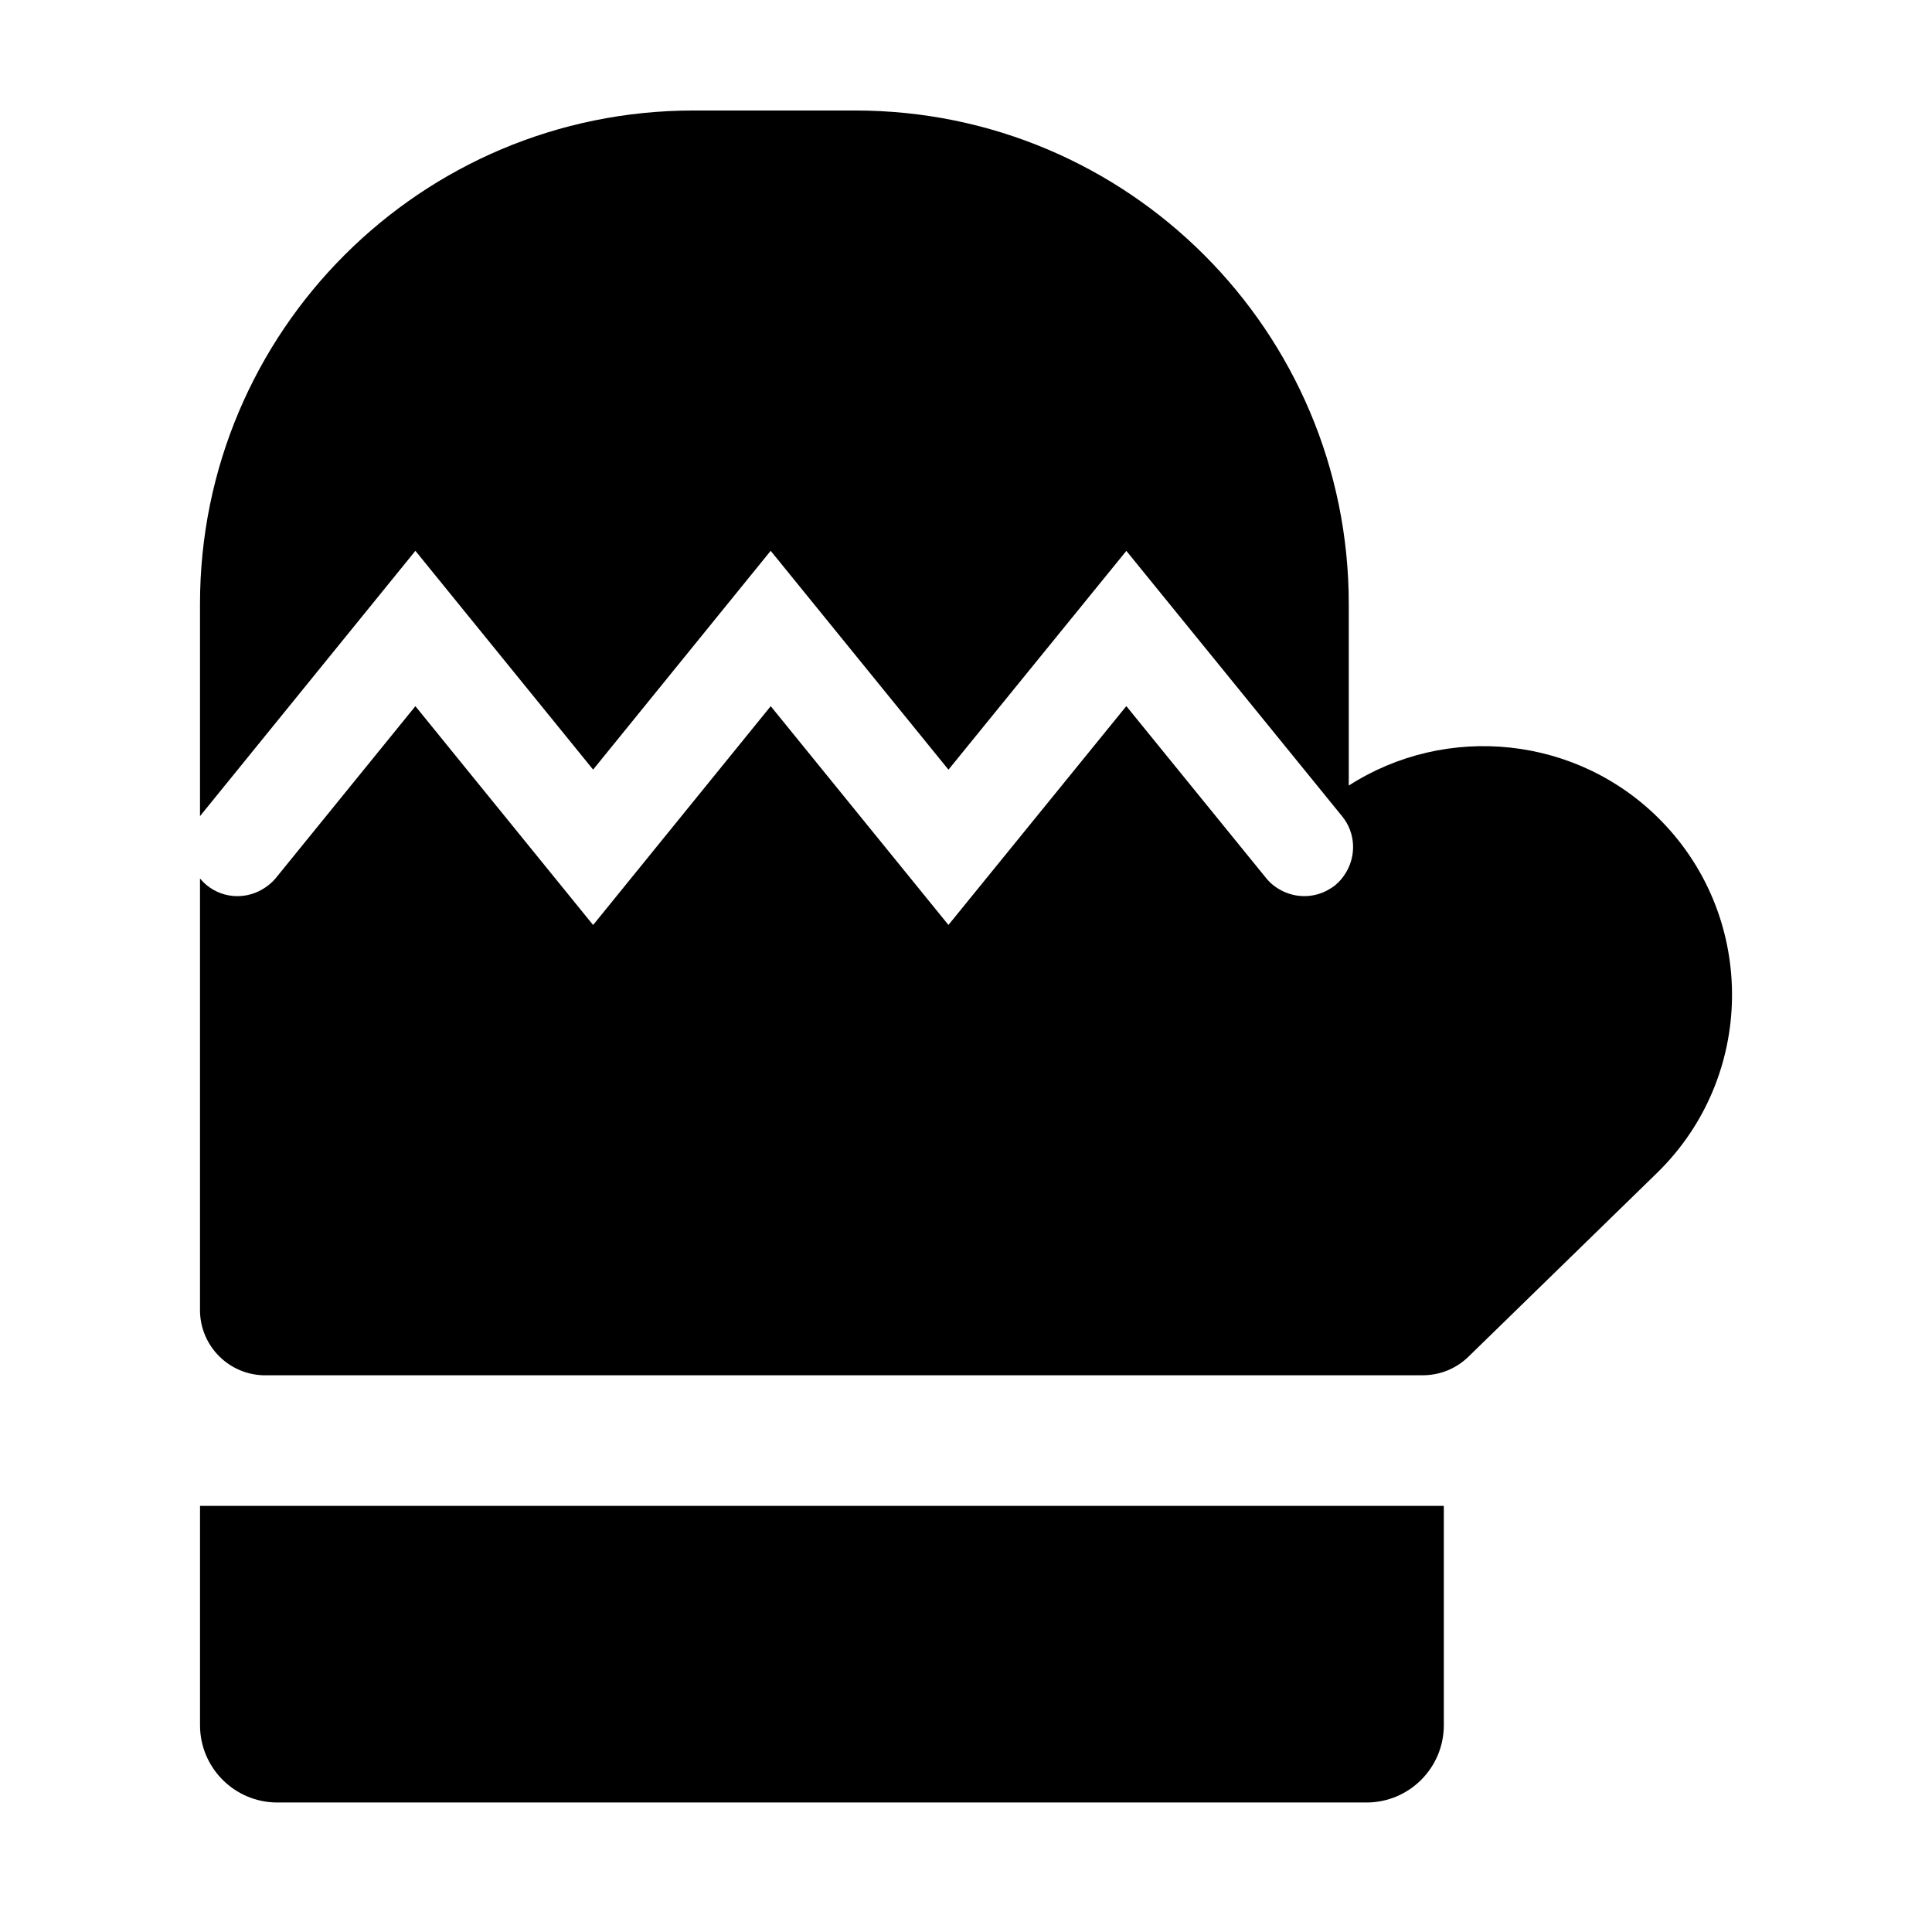 <?xml version="1.0" encoding="UTF-8"?>
<!-- Uploaded to: SVG Repo, www.svgrepo.com, Generator: SVG Repo Mixer Tools -->
<svg fill="#000000" width="800px" height="800px" version="1.1" viewBox="144 144 512 512" xmlns="http://www.w3.org/2000/svg">
 <g>
  <path d="m217.49 621.68h288.65c11.316 0 20.488-9.176 20.488-20.488v-58.121h-329.62v58.121c0 11.312 9.172 20.488 20.488 20.488z"/>
  <path d="m214.3 508.46h306.77c4.508 0 8.844-1.762 12.078-4.914l49.977-48.703c26.027-25.371 26.57-67.188 1.199-93.219-22.219-22.812-57.086-26.051-82.887-9.441v-48.129c0-72.227-58.547-130.77-130.77-130.77h-42.895c-72.219 0-130.77 58.547-130.77 130.77v56.23l17.301-21.312 39.781-49 47.098 57.984 47.055-57.984 47.117 58 47.141-57.984 41.641 51.219 15.566 19.148c3.543 4.359 3.742 10.297 1.012 14.852-0.754 1.254-1.691 2.43-2.898 3.406-0.586 0.473-1.211 0.852-1.84 1.211-3.707 2.086-8.121 2.172-11.848 0.422-1.715-0.801-3.293-1.949-4.57-3.516l-37.07-45.605-47.141 57.992-47.098-57.977-47.07 57.992-47.098-57.992-37.012 45.578c-0.812 0.992-1.762 1.785-2.769 2.473-4.613 3.164-10.906 3.133-15.477-0.574-0.68-0.555-1.285-1.164-1.824-1.812v114.36c0.004 9.559 7.746 17.305 17.305 17.305z"/>
 </g>
</svg>
